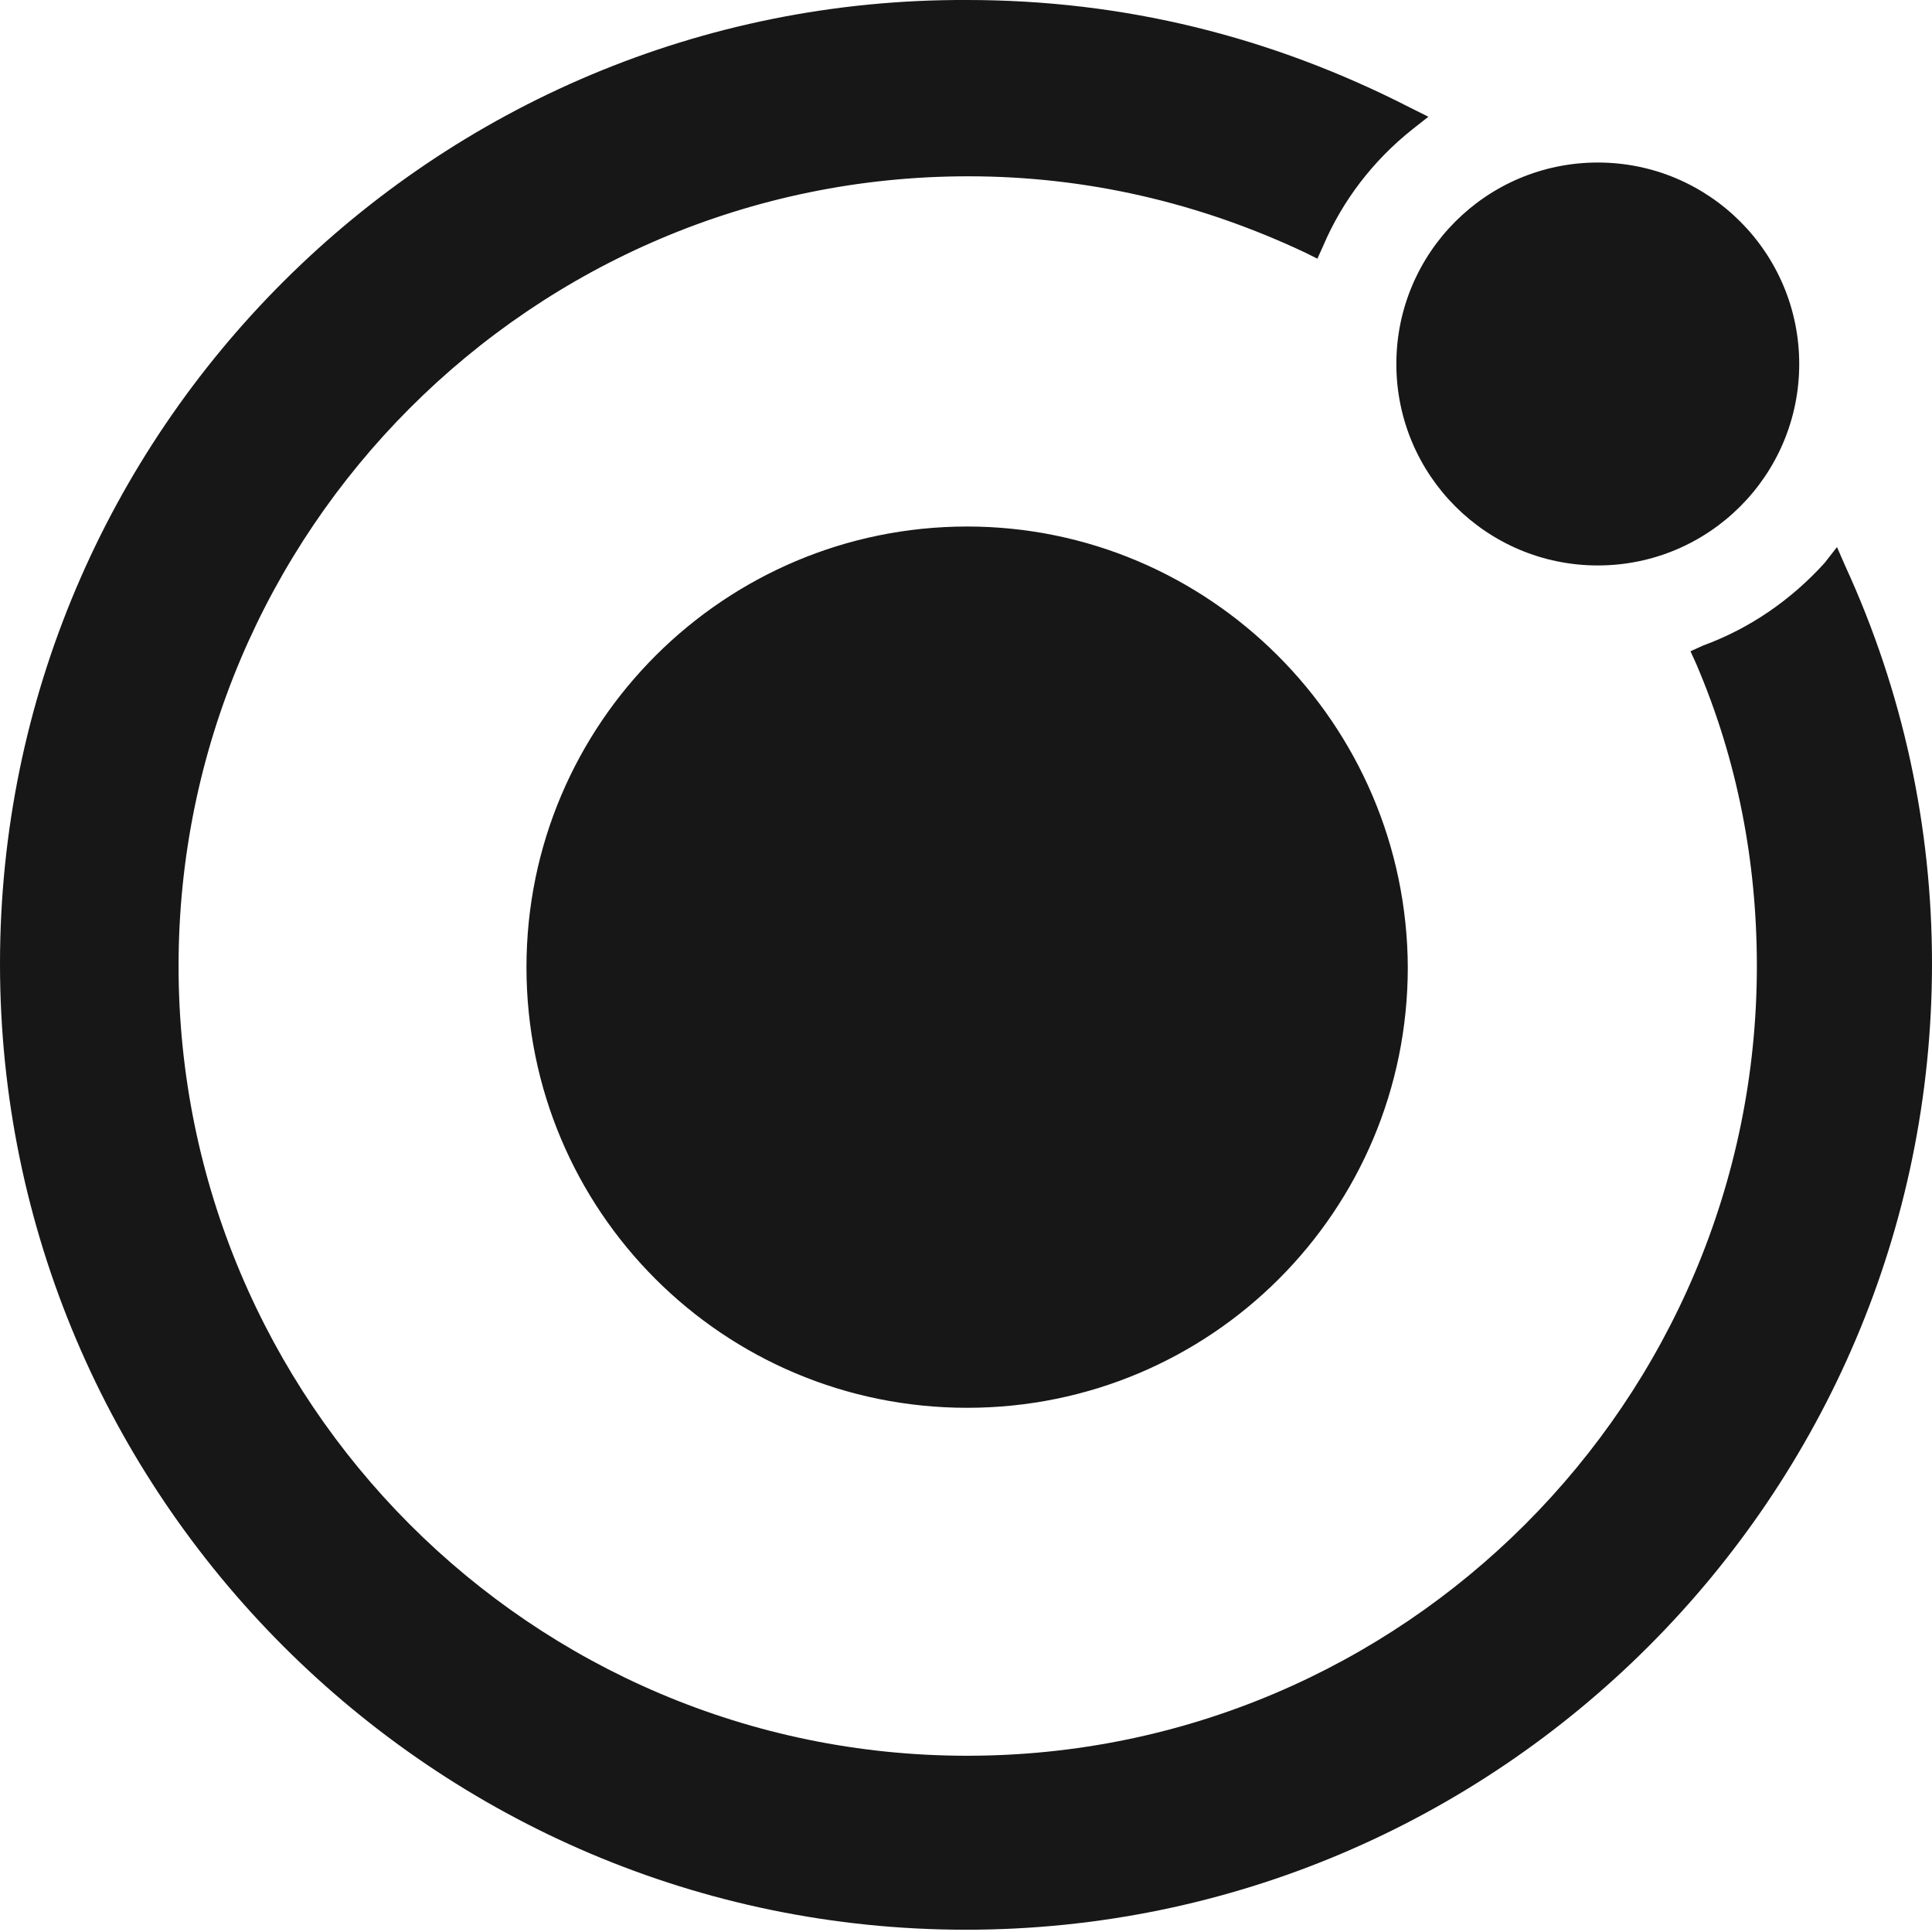 <?xml version="1.0" encoding="UTF-8"?>
<svg xmlns="http://www.w3.org/2000/svg" width="40" height="40" viewBox="0 0 40 40" fill="none">
  <g clip-path="url(#clip0_354_3118)">
    <path d="M20.024 0C23.27 0 26.327 0.759 29.194 2.228L29.573 2.417L29.242 2.678C28.436 3.318 27.796 4.147 27.393 5.095L27.275 5.356L27.038 5.237C24.834 4.195 22.488 3.65 20.047 3.65C11.019 3.65 3.697 10.996 3.697 20C3.697 29.005 10.995 36.351 20.024 36.351C29.052 36.351 36.374 29.005 36.374 20C36.374 17.844 35.972 15.735 35.118 13.744L35 13.484L35.261 13.365C36.232 13.01 37.085 12.417 37.773 11.659L38.033 11.327L38.199 11.707C39.408 14.337 40 17.133 40 19.953C40 30.972 31.019 39.953 20 39.953C8.981 39.953 0 30.972 0 19.953C0 8.934 8.981 -0.047 20.024 0ZM20.024 10.901C25.024 10.901 29.123 14.977 29.147 20.024C29.147 25.072 25.071 29.147 20.024 29.147C14.976 29.147 10.9 25.072 10.9 20.024C10.9 14.977 15 10.901 20.024 10.901ZM33.081 3.365C35.384 3.365 37.251 5.233 37.251 7.536C37.251 9.839 35.384 11.707 33.081 11.707C30.777 11.707 28.91 9.839 28.91 7.536C28.91 5.233 30.777 3.365 33.081 3.365Z" fill="#171718"></path>
  </g>
  <defs>
    <clipPath id="clip0_354_3118">
      <rect width="40" height="40" fill="white"></rect>
    </clipPath>
  </defs>
</svg>
